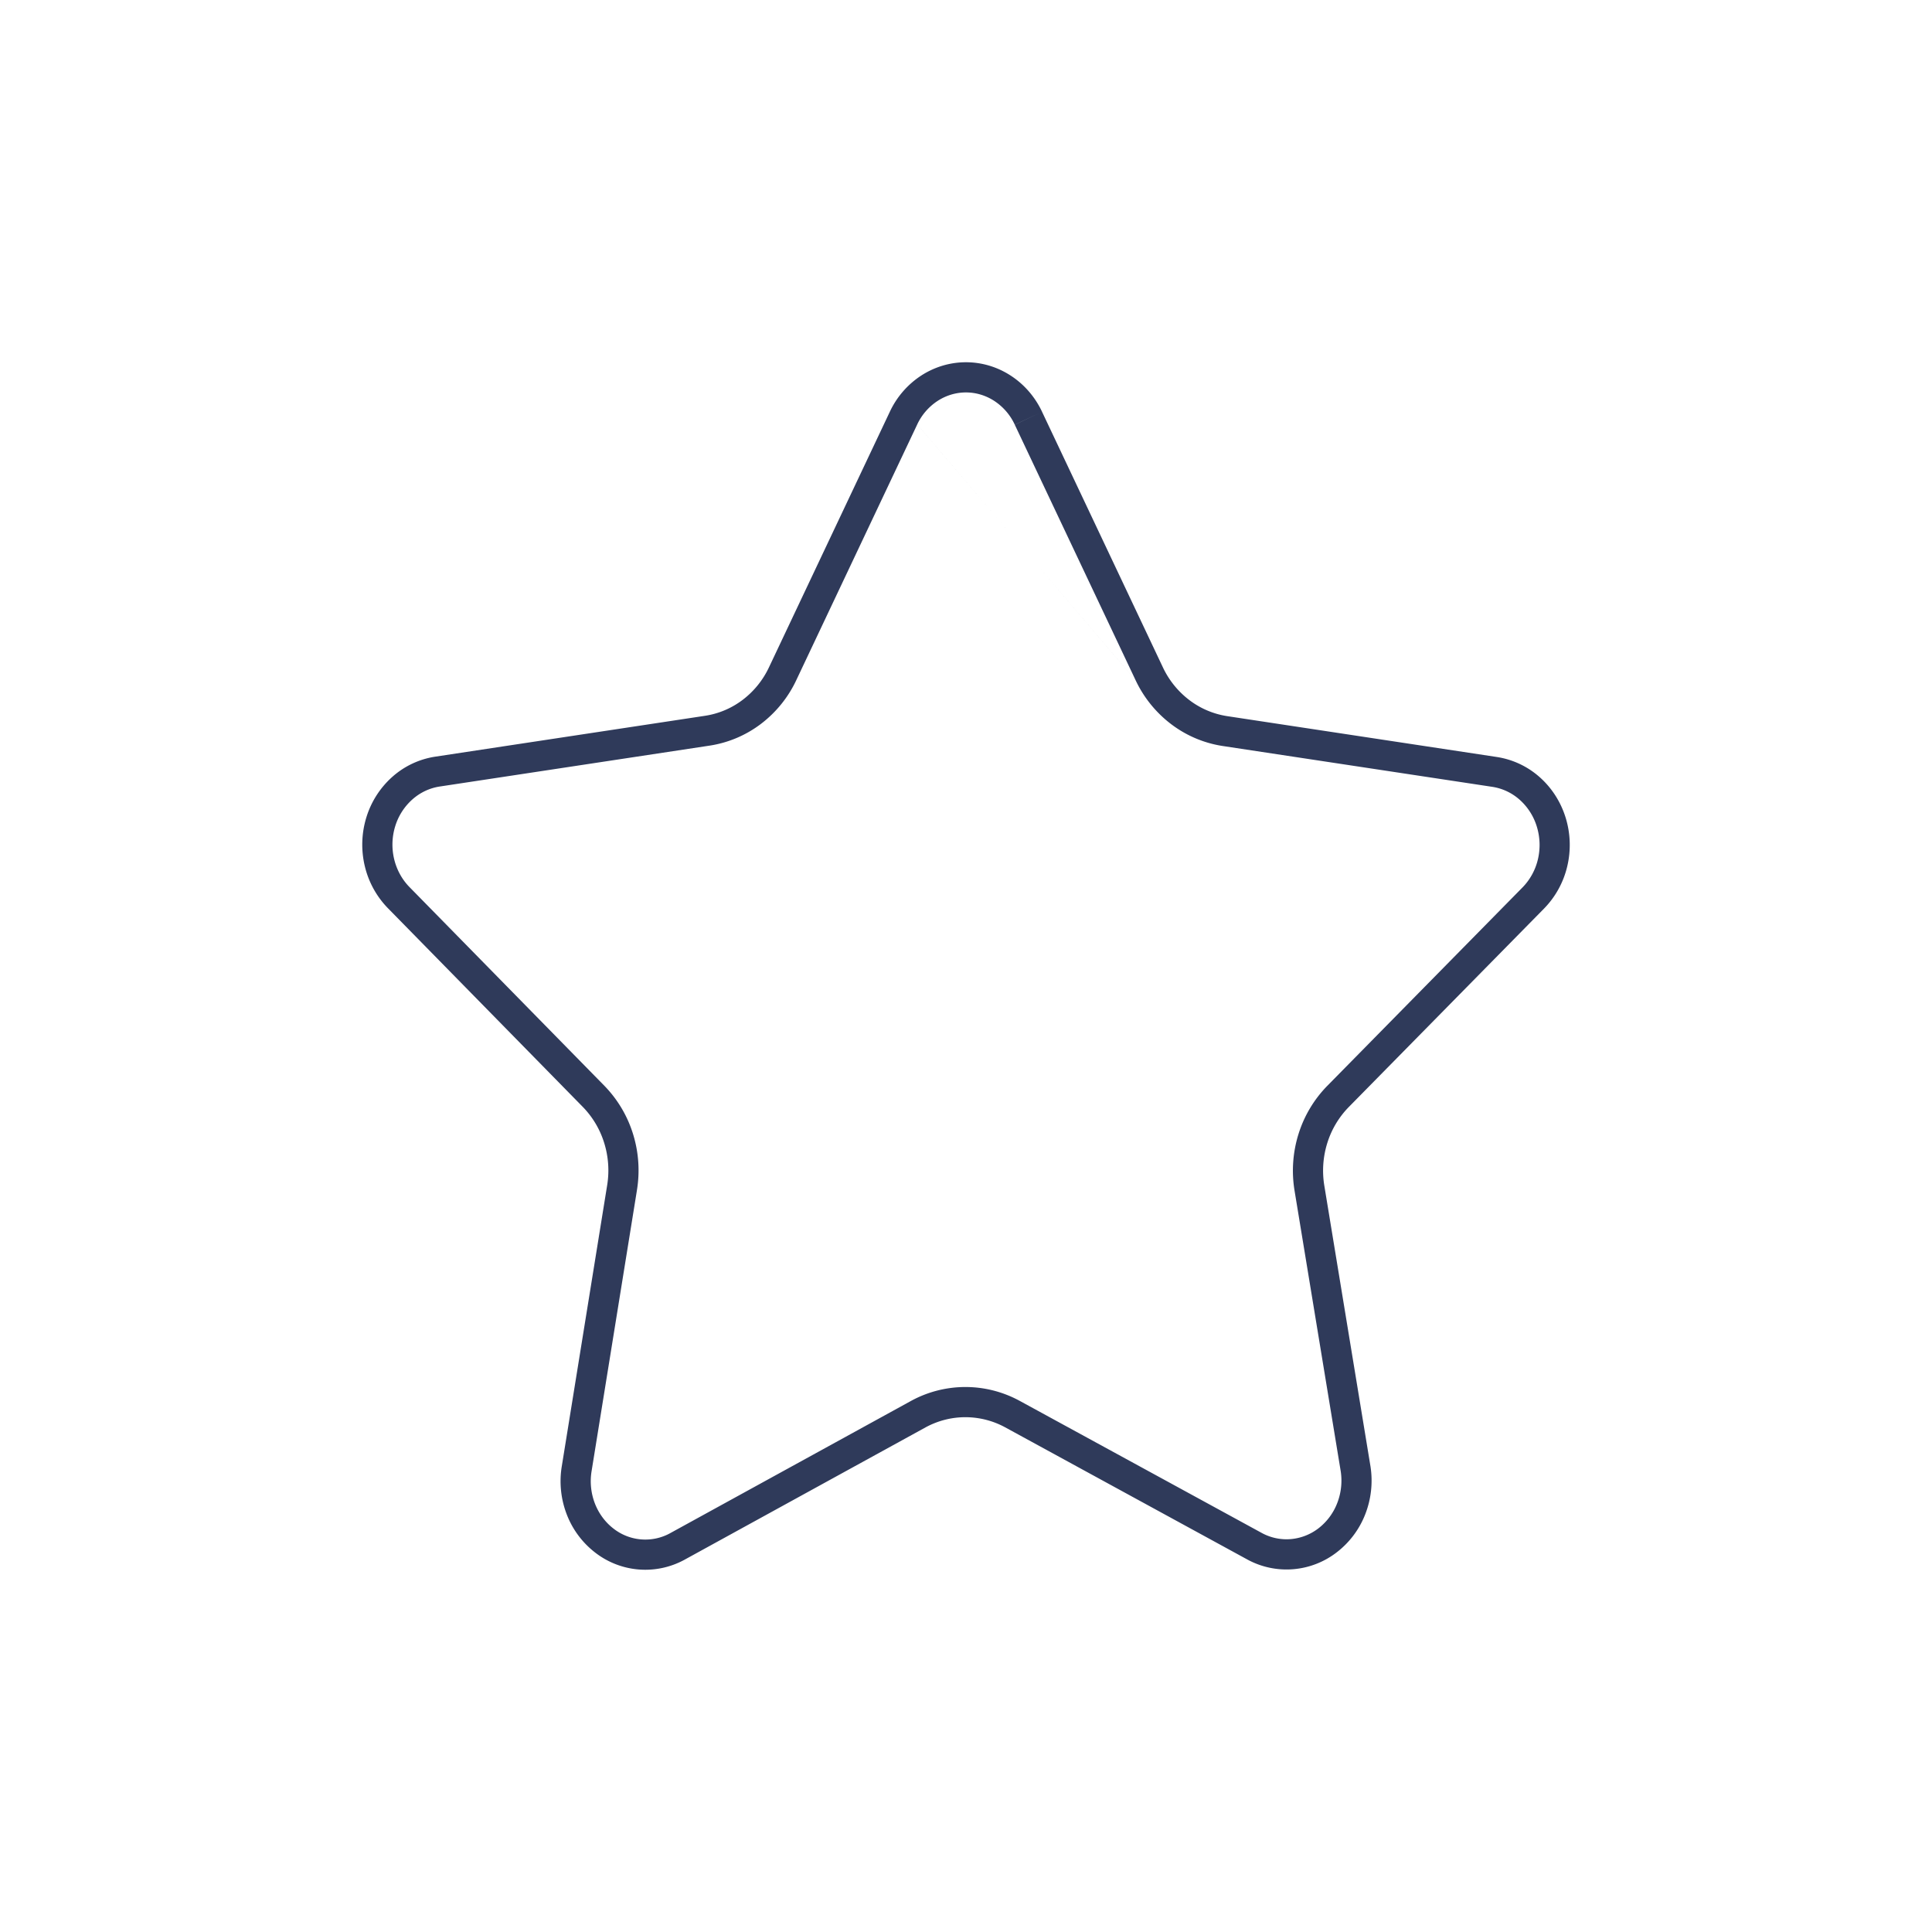 <svg xmlns="http://www.w3.org/2000/svg" version="1.1" xmlns:xlink="http://www.w3.org/1999/xlink" width="512" height="512" x="0" y="0" viewBox="0 0 128 128" style="enable-background:new 0 0 512 512" xml:space="preserve">
    <g>
        <!-- Устанавливаем opacity="0.5" для желтого цвета, чтобы сделать его полупрозрачным -->
        <path fill="#ffc943" d="m69.04 27.285 8.01 16.94a5.85 5.85 0 0 0 1.742 2.153 5.53 5.53 0 0 0 2.497 1.066l17.888 2.71a5.533 5.533 0 0 1 2.821 1.326c.803.708 1.401 1.636 1.726 2.68s.364 2.162.112 3.228a5.943 5.943 0 0 1-1.536 2.804l-12.939 13.15a5.93 5.93 0 0 0-1.427 2.395 6.134 6.134 0 0 0-.195 2.814L90.8 97.164a6.13 6.13 0 0 1-.354 3.173 5.857 5.857 0 0 1-1.889 2.512 5.432 5.432 0 0 1-5.87.498L66.587 94.56a5.525 5.525 0 0 0-2.627-.667c-.914 0-1.814.228-2.626.667l-16.002 8.787a5.417 5.417 0 0 1-5.895-.481 5.834 5.834 0 0 1-1.888-2.532 6.107 6.107 0 0 1-.329-3.191l3.002-18.592a6.136 6.136 0 0 0-.187-2.811 5.935 5.935 0 0 0-1.416-2.398L25.7 60.17a5.955 5.955 0 0 1-1.535-2.803 6.136 6.136 0 0 1 .112-3.228 5.907 5.907 0 0 1 1.726-2.68 5.53 5.53 0 0 1 2.82-1.326l17.888-2.71a5.488 5.488 0 0 0 2.501-1.062 5.81 5.81 0 0 0 1.738-2.157l8.011-16.94a5.783 5.783 0 0 1 2.077-2.385c.892-.577 1.92-.881 2.97-.879s2.076.311 2.965.892c.89.58 1.606 1.41 2.068 2.393z" opacity="0"></path>

        <!-- Темный слой остается без изменений -->
        <path fill="#2f3a5a" fill-rule="evenodd" d="m75.244 45.084-.001-.004-8.011-16.94 1.808-.855 8.01 16.94a5.85 5.85 0 0 0 1.742 2.153 5.53 5.53 0 0 0 2.497 1.066l17.888 2.71a5.533 5.533 0 0 1 2.821 1.326c.803.708 1.401 1.636 1.726 2.68s.364 2.162.112 3.228a5.943 5.943 0 0 1-1.536 2.804l-12.939 13.15a5.93 5.93 0 0 0-1.427 2.395 6.134 6.134 0 0 0-.195 2.814L90.8 97.164a6.13 6.13 0 0 1-.354 3.173 5.857 5.857 0 0 1-1.889 2.512 5.432 5.432 0 0 1-5.87.498L66.587 94.56a5.525 5.525 0 0 0-2.627-.667c-.914 0-1.814.228-2.626.667l-16.002 8.787a5.417 5.417 0 0 1-5.895-.481 5.834 5.834 0 0 1-1.888-2.532 6.107 6.107 0 0 1-.329-3.191l3.002-18.592a6.136 6.136 0 0 0-.187-2.811 5.935 5.935 0 0 0-1.416-2.398L25.7 60.17a5.955 5.955 0 0 1-1.535-2.803 6.136 6.136 0 0 1 .112-3.228 5.907 5.907 0 0 1 1.726-2.68 5.53 5.53 0 0 1 2.82-1.326l17.888-2.71a5.488 5.488 0 0 0 2.501-1.062 5.81 5.81 0 0 0 1.738-2.157l8.011-16.94a5.783 5.783 0 0 1 2.077-2.385c.892-.577 1.92-.881 2.97-.879s2.076.311 2.965.892c.89.58 1.606 1.41 2.068 2.393l-1.81.85a3.786 3.786 0 0 0-1.35-1.568c-.57-.372-1.22-.566-1.878-.567s-1.308.189-1.88.559a3.782 3.782 0 0 0-1.354 1.56m0 .001-8.01 16.936v.001a7.809 7.809 0 0 1-2.337 2.897 7.49 7.49 0 0 1-3.41 1.446c-.001 0 0 0 0 0h-.002l-17.884 2.71c-.655.1-1.28.39-1.8.85a3.907 3.907 0 0 0-1.14 1.773 4.135 4.135 0 0 0-.075 2.174c.17.718.526 1.362 1.017 1.863l12.924 13.176a7.934 7.934 0 0 1 1.895 3.206c.37 1.203.455 2.48.248 3.722v.006l-3.001 18.587a4.107 4.107 0 0 0 .22 2.144c.262.676.695 1.251 1.238 1.667a3.42 3.42 0 0 0 3.726.312l.006-.004 15.994-8.783.006-.003a7.525 7.525 0 0 1 3.576-.907c1.25 0 2.476.312 3.577.907l.008.004 16.09 8.78a3.43 3.43 0 0 0 1.888.385 3.501 3.501 0 0 0 1.824-.71 3.862 3.862 0 0 0 1.24-1.656c.265-.67.348-1.406.24-2.126l-.002-.01-3.059-18.591v-.002a8.136 8.136 0 0 1 .26-3.732 7.93 7.93 0 0 1 1.91-3.202l12.938-13.149.001-.001a3.96 3.96 0 0 0 1.016-1.861 4.135 4.135 0 0 0-.076-2.174 3.906 3.906 0 0 0-1.138-1.774 3.53 3.53 0 0 0-1.8-.85l-17.893-2.71a7.529 7.529 0 0 1-3.4-1.45 7.85 7.85 0 0 1-2.339-2.887" clip-rule="evenodd" opacity="1"></path>
    </g>
</svg>
